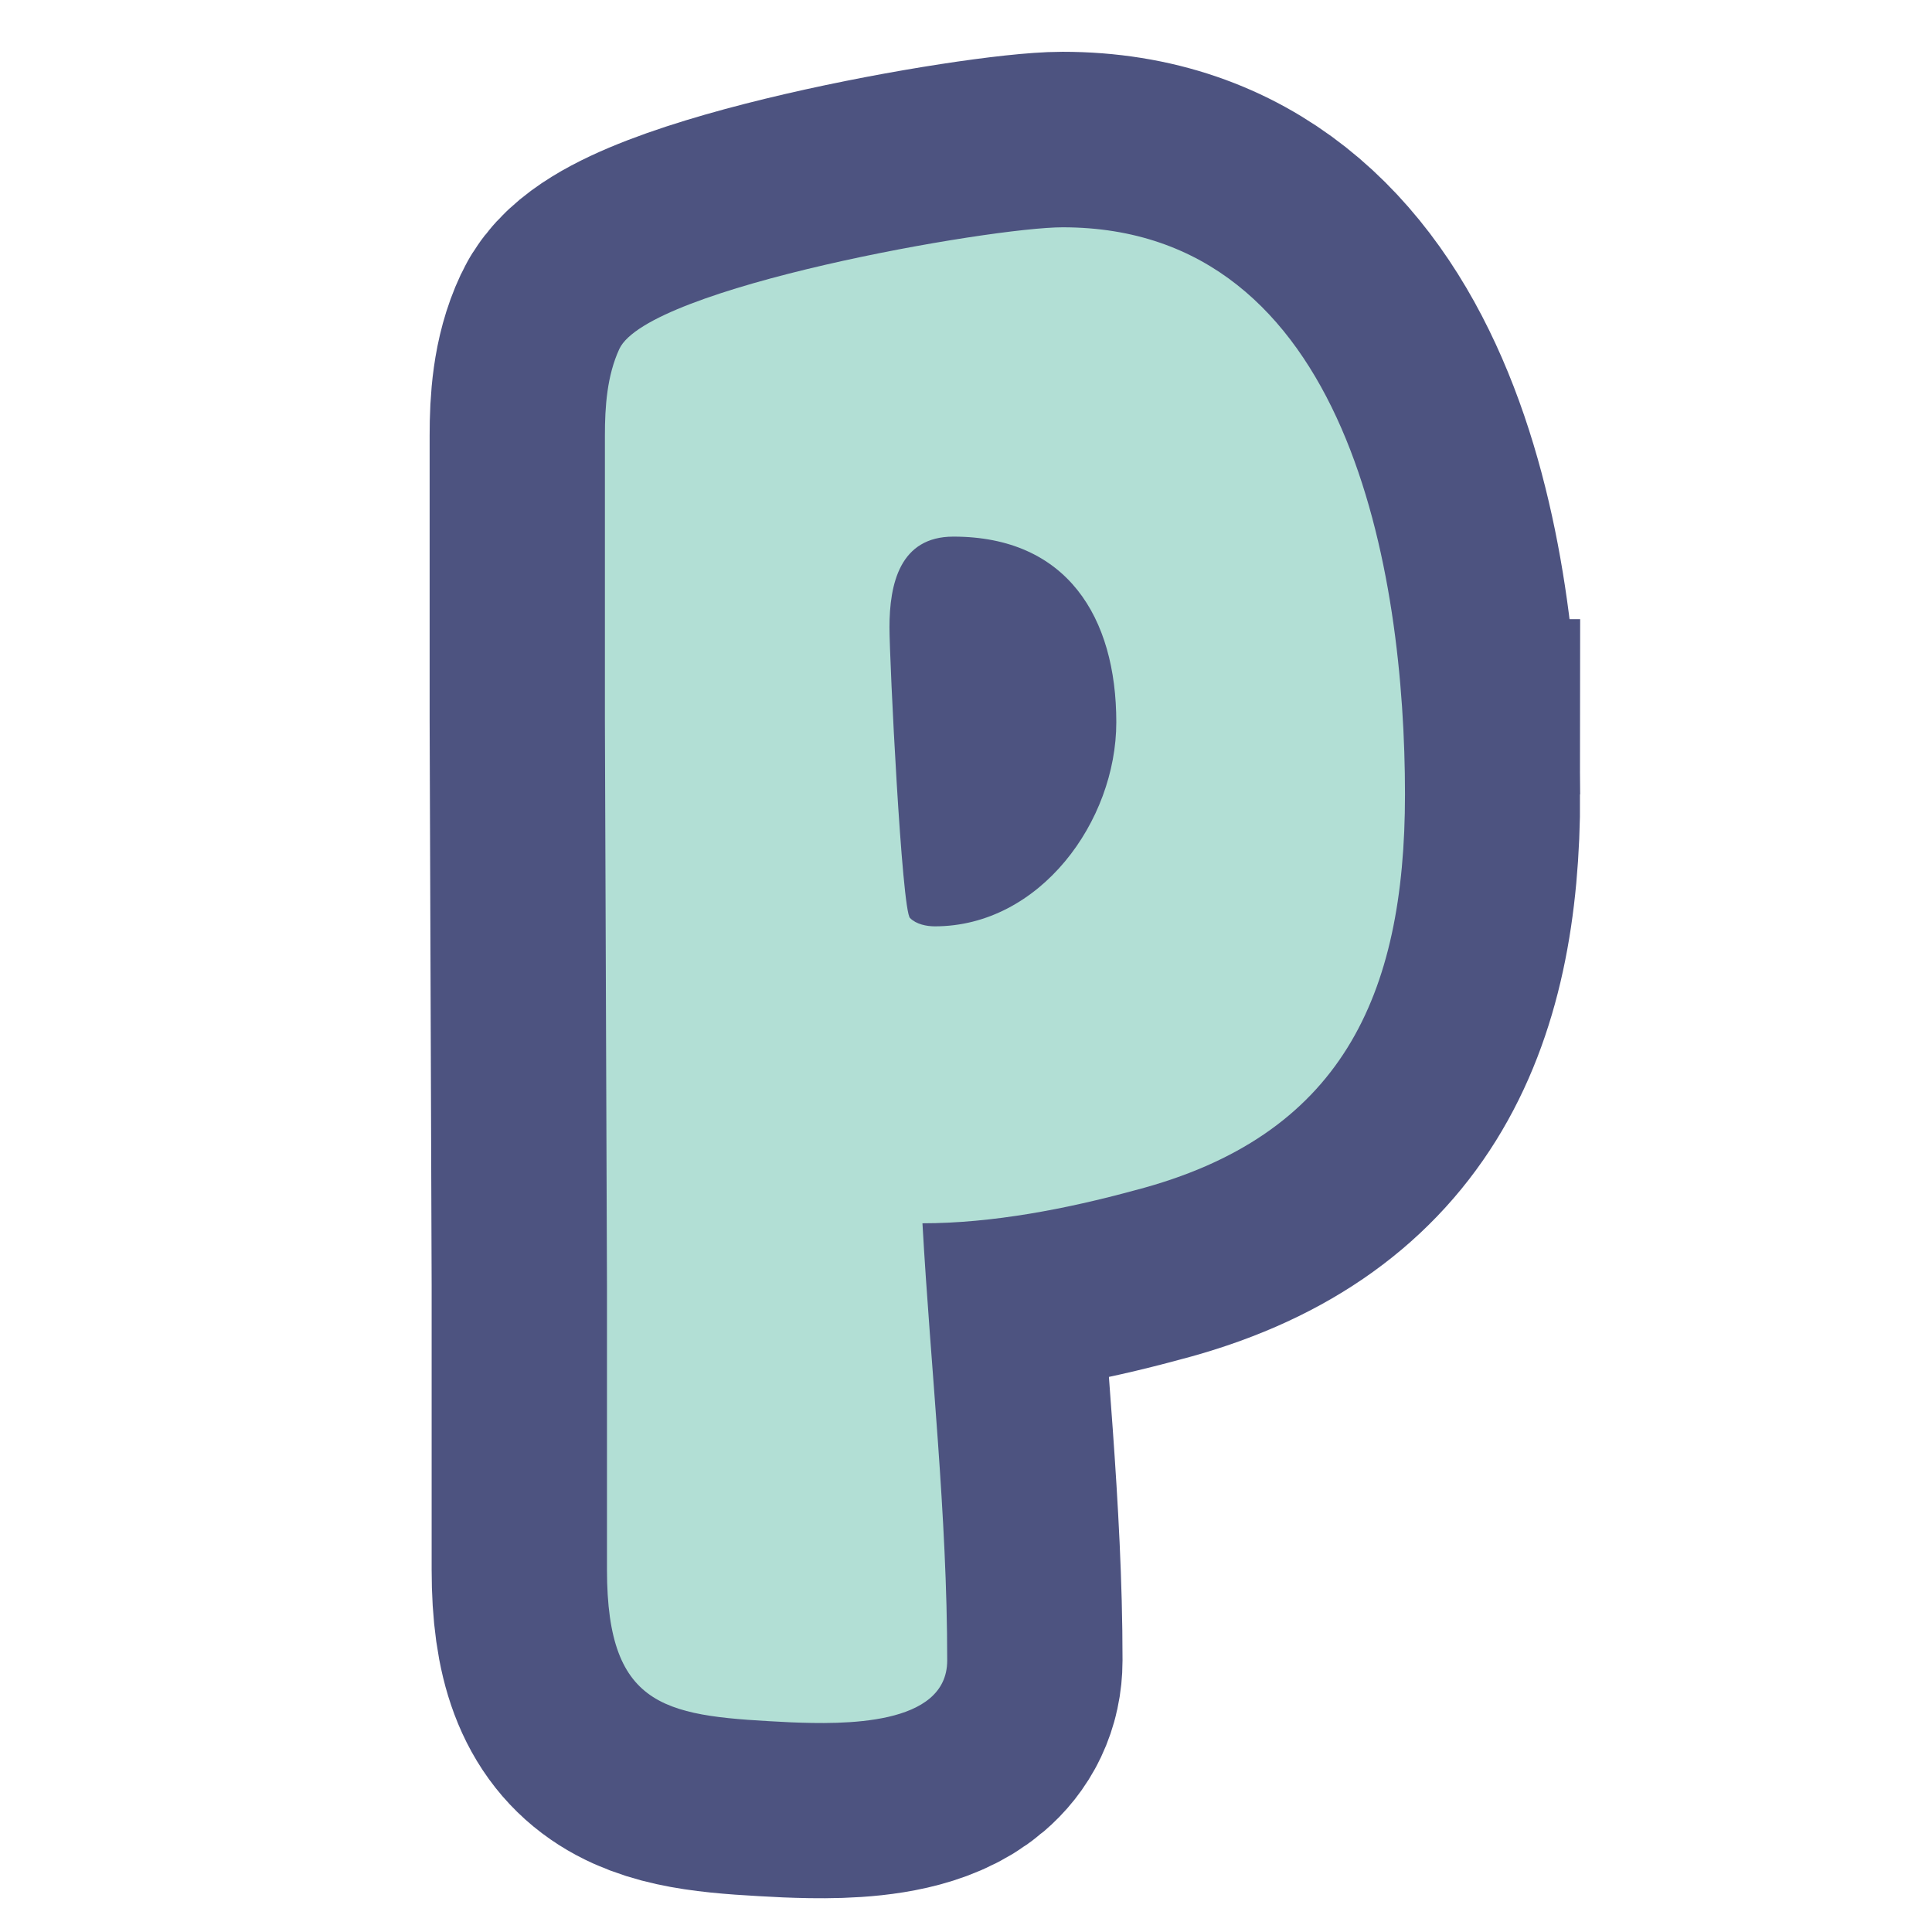 <?xml version="1.0" encoding="UTF-8"?>
<svg data-bbox="117.412 44.074 155.296 290.364" height="500" viewBox="0 0 375 375" width="500" xmlns="http://www.w3.org/2000/svg" data-type="ugc">
    <g>
        <path stroke-width="68.045" stroke="#4d5380" d="M272.683 154.203c0-42.801-10.746-110.129-66.445-110.129-13.977 0-80.422 11.629-85.992 23.648-2.442 5.18-2.832 11.239-2.832 16.809v55.207l.39 109.738v55.207c0 27.656 12.02 28.437 35.664 29.61 9.969.39 30.39.78 30.39-12.02 0-28.434-3.222-56.383-4.788-84.817 13.586 0 27.949-2.835 41.238-6.449 39.965-10.36 52.375-37.62 52.375-76.804Zm-91.266 25.601c-1.562 0-3.617-.39-4.789-1.566-1.562-1.27-4.007-50.031-4.007-56.48 0-8.403 2.054-17.586 12.41-17.586 21.988 0 31.66 15.632 31.66 35.957 0 19.25-14.852 39.675-35.274 39.675Zm0 0" fill="none"/>
        <path d="M272.708 154.189c0-42.828-10.808-110.07-66.441-110.07-14.008 0-80.45 11.605-86.055 23.613-2.398 5.203-2.8 11.207-2.8 16.812v55.235l.402 109.668v55.234c0 27.617 12.004 28.418 35.62 29.617 10.005.403 30.419.801 30.419-12.007 0-28.418-3.203-56.434-4.805-84.852 13.61 0 28.02-2.8 41.227-6.402 40.027-10.41 52.433-37.625 52.433-76.848Zm-91.257 25.613c-1.602 0-3.602-.398-4.801-1.601-1.602-1.2-4.004-50.032-4.004-56.434 0-8.406 2-17.61 12.406-17.61 22.016 0 31.621 15.61 31.621 36.02 0 19.215-14.808 39.625-35.222 39.625Zm0 0" fill="#b2dfd5"/>
    </g>
</svg>

